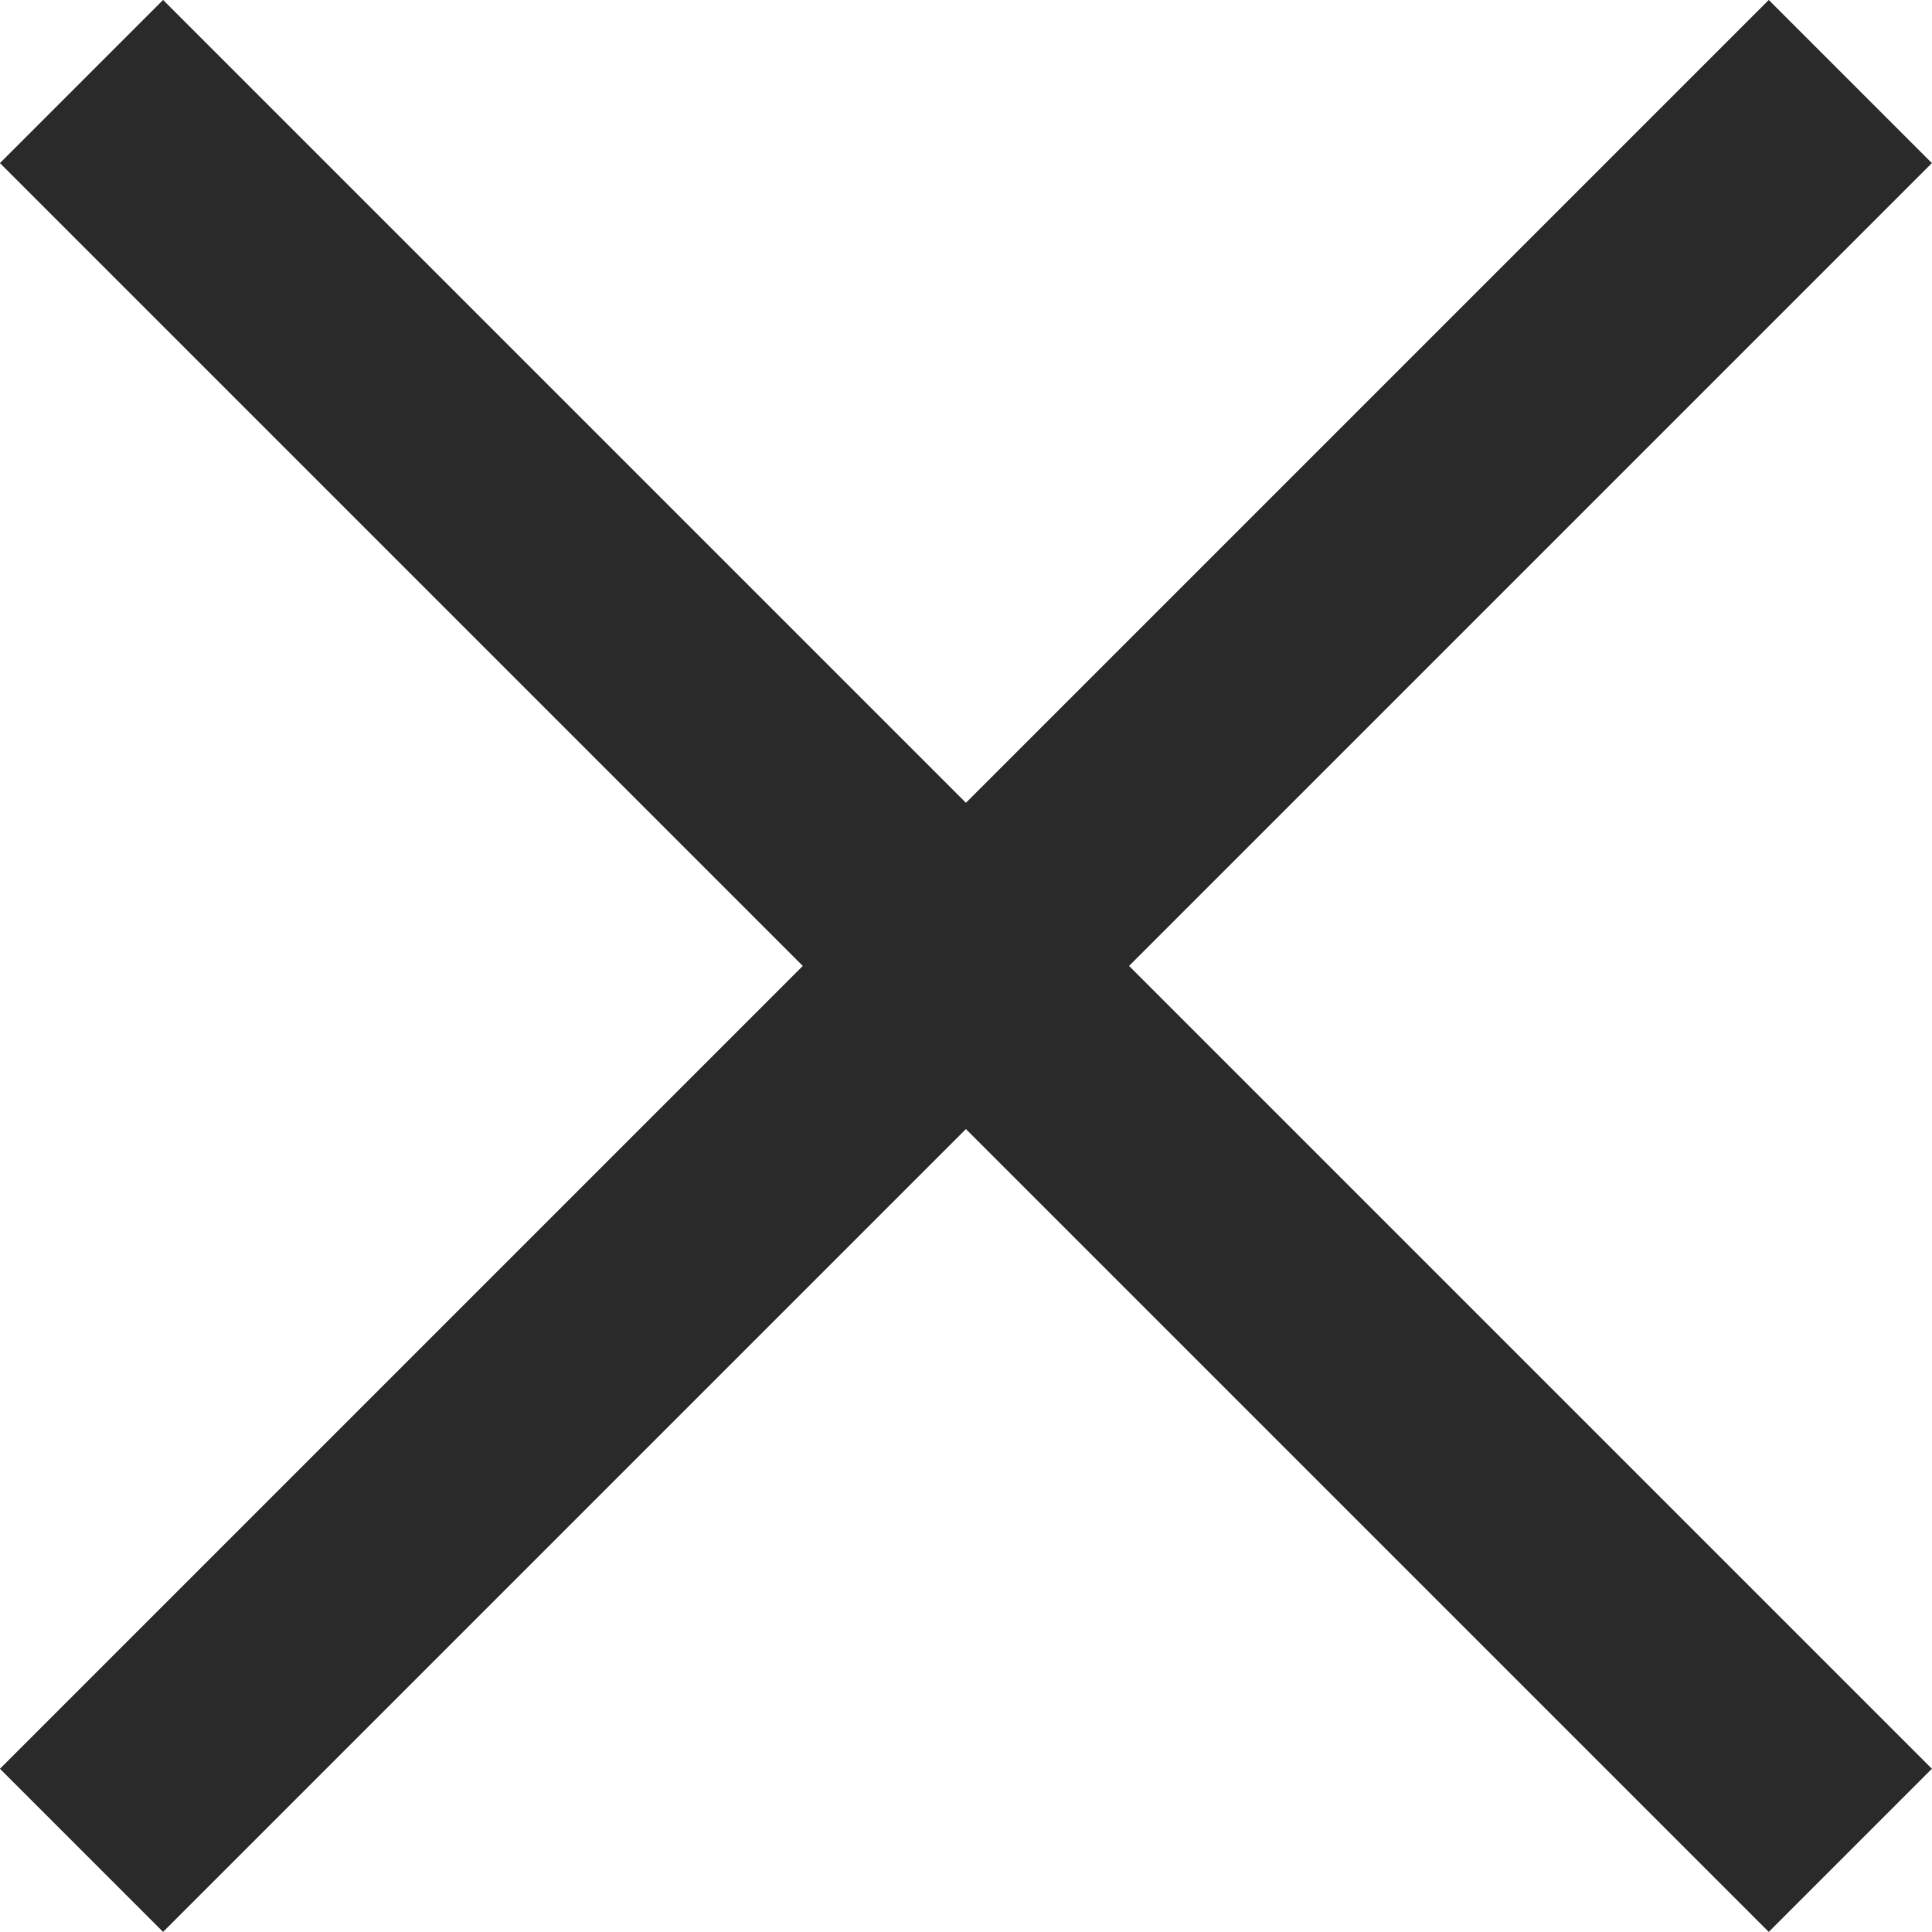 <svg xmlns="http://www.w3.org/2000/svg" width="12.561" height="12.561" viewBox="0 0 12.561 12.561"><g transform="translate(-1859.97 -854.97)"><g transform="translate(1860.5 855.5)"><line x2="11.5" y2="11.5" fill="none" stroke="#2a2a2a" stroke-width="1.5"/></g><g transform="translate(1860.5 855.5)"><line x1="11.5" y2="11.5" fill="none" stroke="#2a2a2a" stroke-width="1.5"/></g></g></svg>